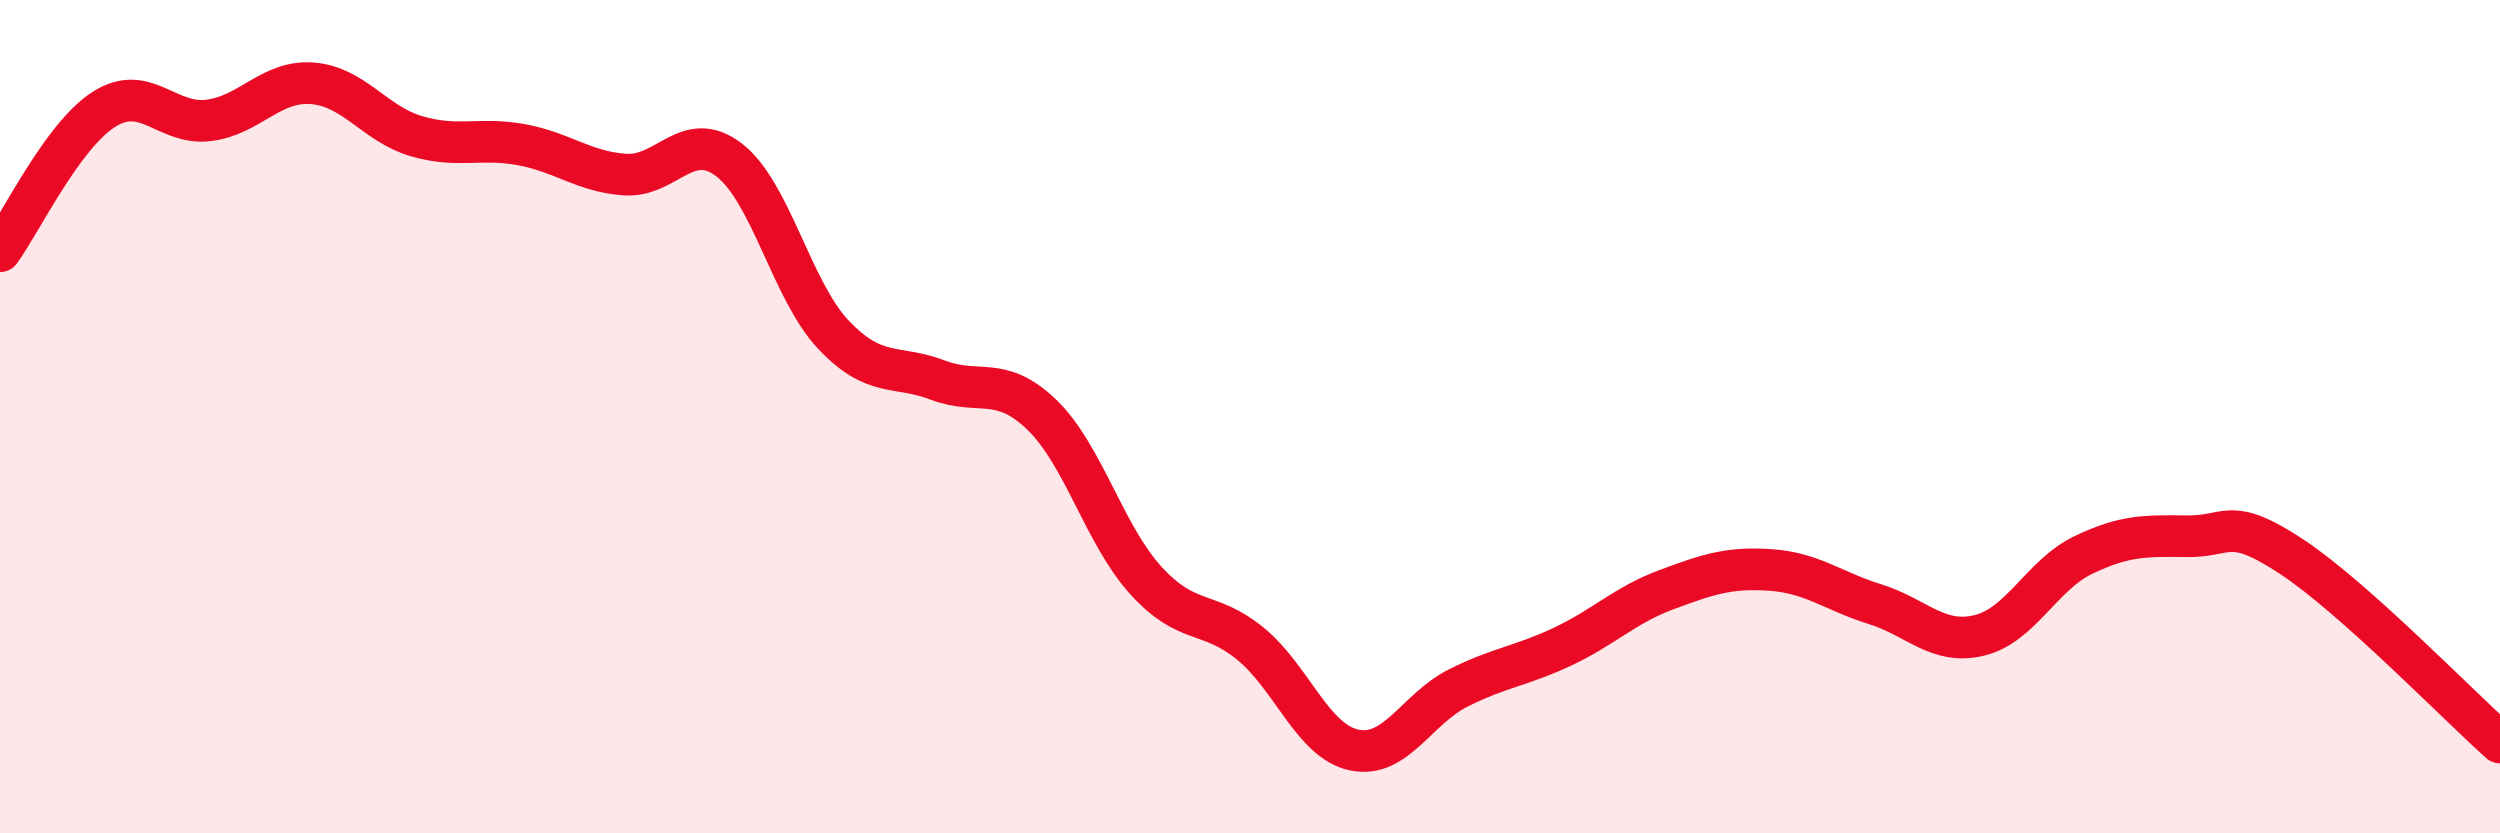 
    <svg width="60" height="20" viewBox="0 0 60 20" xmlns="http://www.w3.org/2000/svg">
      <path
        d="M 0,6.03 C 0.5,5.35 1.5,3.25 2.5,2.62 C 3.5,1.99 4,3.01 5,2.89 C 6,2.77 6.5,1.92 7.5,2 C 8.5,2.08 9,2.98 10,3.27 C 11,3.56 11.5,3.29 12.5,3.47 C 13.5,3.65 14,4.12 15,4.19 C 16,4.26 16.5,3.07 17.5,3.84 C 18.5,4.61 19,6.97 20,8.03 C 21,9.09 21.5,8.74 22.5,9.12 C 23.5,9.5 24,8.99 25,9.95 C 26,10.91 26.5,12.83 27.5,13.93 C 28.5,15.03 29,14.63 30,15.44 C 31,16.25 31.5,17.79 32.5,18 C 33.5,18.21 34,17.01 35,16.51 C 36,16.01 36.5,15.99 37.5,15.52 C 38.5,15.05 39,14.52 40,14.15 C 41,13.78 41.5,13.61 42.5,13.68 C 43.5,13.75 44,14.19 45,14.5 C 46,14.81 46.5,15.49 47.5,15.25 C 48.5,15.01 49,13.8 50,13.32 C 51,12.84 51.5,12.86 52.5,12.87 C 53.5,12.88 53.5,12.37 55,13.36 C 56.5,14.35 59,16.93 60,17.82L60 20L0 20Z"
        fill="#EB0A25"
        opacity="0.1"
        stroke-linecap="round"
        stroke-linejoin="round"
      />
      <path
        d="M 0,6.03 C 0.5,5.35 1.5,3.25 2.5,2.62 C 3.5,1.99 4,3.01 5,2.89 C 6,2.77 6.5,1.92 7.5,2 C 8.5,2.08 9,2.98 10,3.27 C 11,3.56 11.5,3.29 12.5,3.47 C 13.5,3.65 14,4.12 15,4.19 C 16,4.26 16.5,3.07 17.5,3.84 C 18.5,4.61 19,6.97 20,8.03 C 21,9.09 21.5,8.74 22.5,9.12 C 23.5,9.5 24,8.99 25,9.95 C 26,10.91 26.5,12.83 27.5,13.93 C 28.5,15.03 29,14.63 30,15.44 C 31,16.25 31.5,17.79 32.5,18 C 33.5,18.21 34,17.01 35,16.51 C 36,16.01 36.5,15.99 37.5,15.52 C 38.5,15.05 39,14.52 40,14.15 C 41,13.78 41.5,13.61 42.5,13.68 C 43.5,13.75 44,14.19 45,14.5 C 46,14.81 46.5,15.49 47.5,15.25 C 48.5,15.01 49,13.8 50,13.32 C 51,12.84 51.5,12.86 52.5,12.87 C 53.5,12.88 53.5,12.37 55,13.36 C 56.5,14.35 59,16.93 60,17.82"
        stroke="#EB0A25"
        stroke-width="1"
        fill="none"
        stroke-linecap="round"
        stroke-linejoin="round"
      />
    </svg>
  